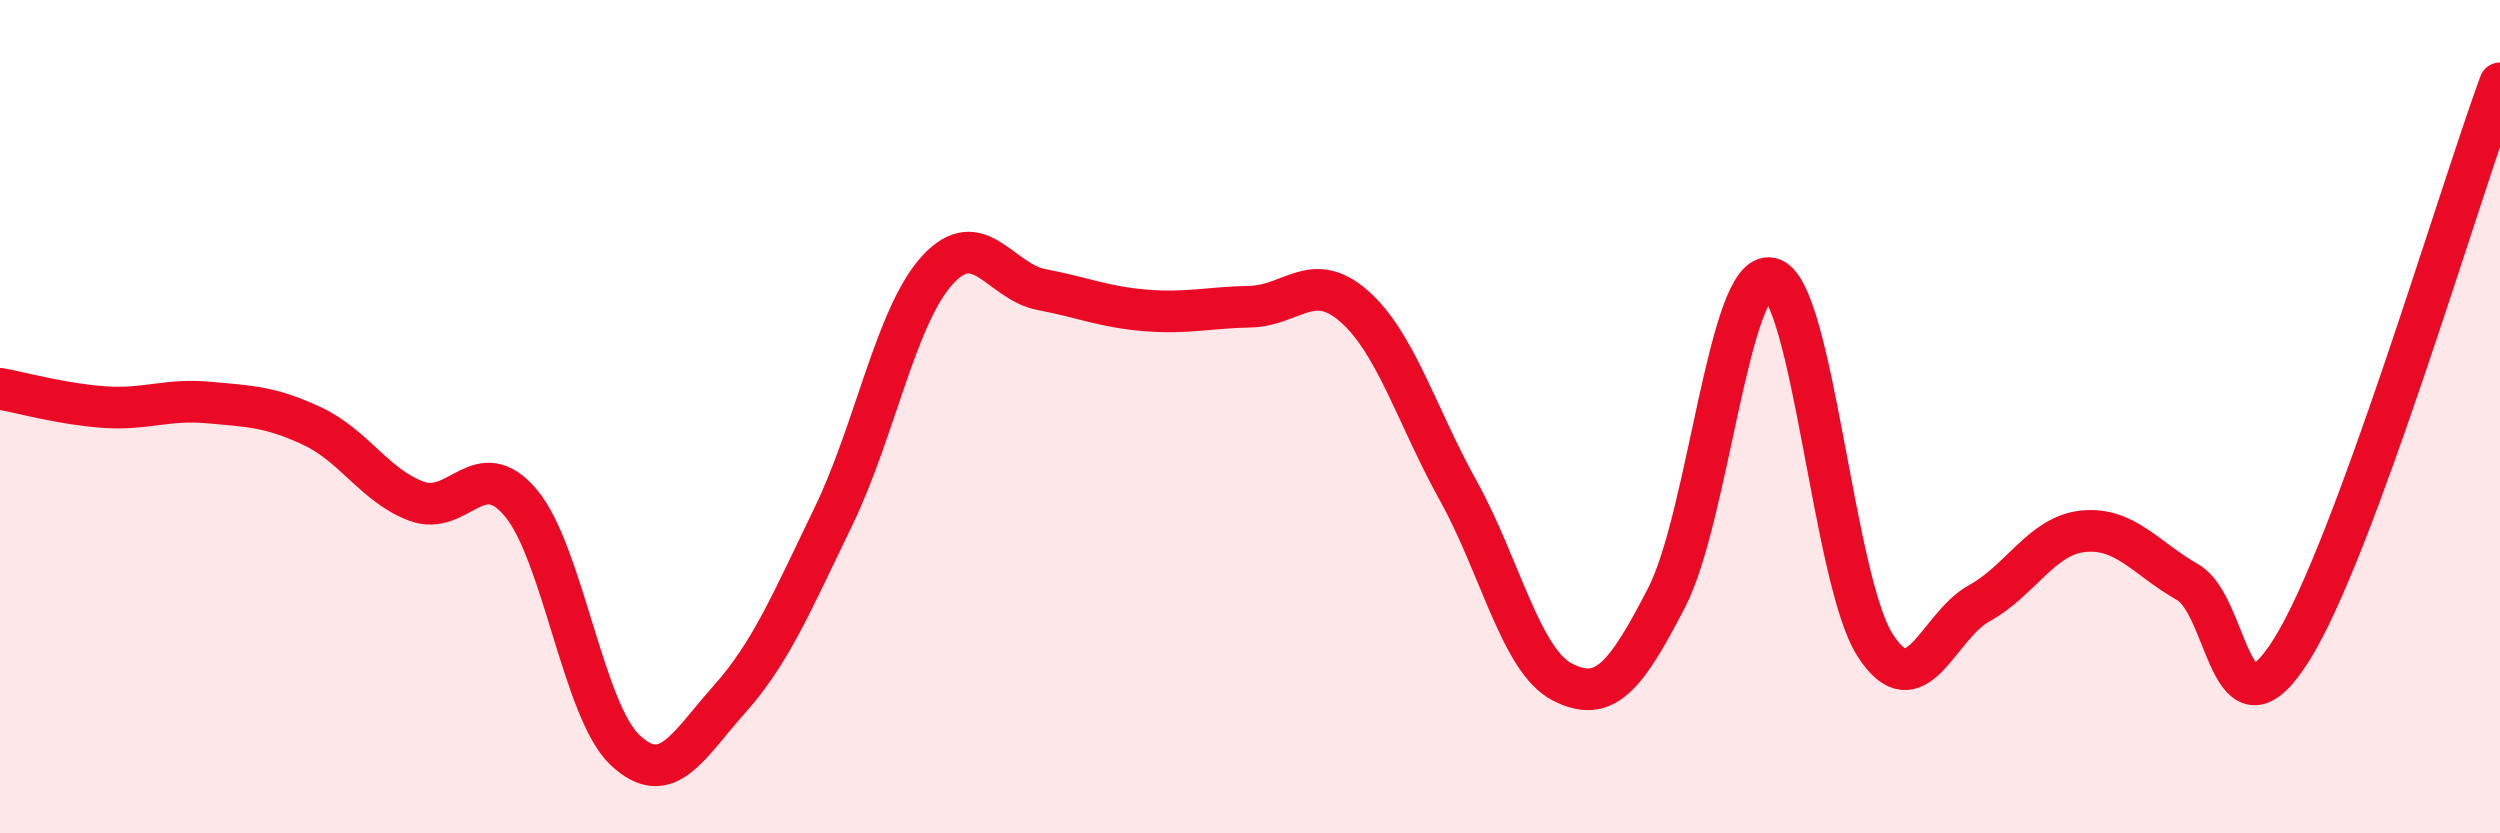 
    <svg width="60" height="20" viewBox="0 0 60 20" xmlns="http://www.w3.org/2000/svg">
      <path
        d="M 0,9.33 C 0.5,9.42 1.5,9.7 2.5,9.77 C 3.5,9.84 4,9.57 5,9.66 C 6,9.75 6.5,9.76 7.5,10.23 C 8.5,10.7 9,11.66 10,12.03 C 11,12.4 11.5,10.88 12.5,12.07 C 13.5,13.26 14,17.06 15,18 C 16,18.94 16.5,17.91 17.5,16.79 C 18.5,15.67 19,14.46 20,12.4 C 21,10.34 21.5,7.57 22.5,6.48 C 23.5,5.39 24,6.76 25,6.95 C 26,7.14 26.5,7.37 27.5,7.45 C 28.5,7.53 29,7.38 30,7.36 C 31,7.34 31.5,6.47 32.5,7.35 C 33.5,8.23 34,9.98 35,11.78 C 36,13.58 36.5,15.86 37.5,16.37 C 38.5,16.88 39,16.28 40,14.34 C 41,12.4 41.5,6.45 42.5,6.68 C 43.5,6.91 44,13.92 45,15.48 C 46,17.04 46.5,15.03 47.5,14.48 C 48.5,13.93 49,12.85 50,12.75 C 51,12.65 51.5,13.4 52.5,13.97 C 53.5,14.54 53.5,17.98 55,15.59 C 56.5,13.2 59,4.72 60,2L60 20L0 20Z"
        fill="#EB0A25"
        opacity="0.1"
        stroke-linecap="round"
        stroke-linejoin="round"
      />
      <path
        d="M 0,9.33 C 0.5,9.42 1.5,9.7 2.5,9.77 C 3.5,9.84 4,9.57 5,9.66 C 6,9.75 6.5,9.76 7.5,10.23 C 8.5,10.7 9,11.66 10,12.03 C 11,12.4 11.5,10.88 12.5,12.07 C 13.5,13.26 14,17.06 15,18 C 16,18.94 16.5,17.91 17.5,16.79 C 18.5,15.67 19,14.46 20,12.4 C 21,10.34 21.5,7.57 22.5,6.48 C 23.5,5.39 24,6.76 25,6.95 C 26,7.14 26.5,7.37 27.5,7.45 C 28.5,7.53 29,7.38 30,7.36 C 31,7.34 31.5,6.47 32.5,7.35 C 33.5,8.23 34,9.98 35,11.78 C 36,13.58 36.5,15.86 37.5,16.37 C 38.5,16.88 39,16.28 40,14.34 C 41,12.4 41.5,6.45 42.5,6.68 C 43.5,6.91 44,13.92 45,15.48 C 46,17.04 46.5,15.03 47.5,14.48 C 48.5,13.93 49,12.85 50,12.75 C 51,12.65 51.5,13.4 52.5,13.97 C 53.5,14.54 53.5,17.98 55,15.59 C 56.5,13.2 59,4.72 60,2"
        stroke="#EB0A25"
        stroke-width="1"
        fill="none"
        stroke-linecap="round"
        stroke-linejoin="round"
      />
    </svg>
  